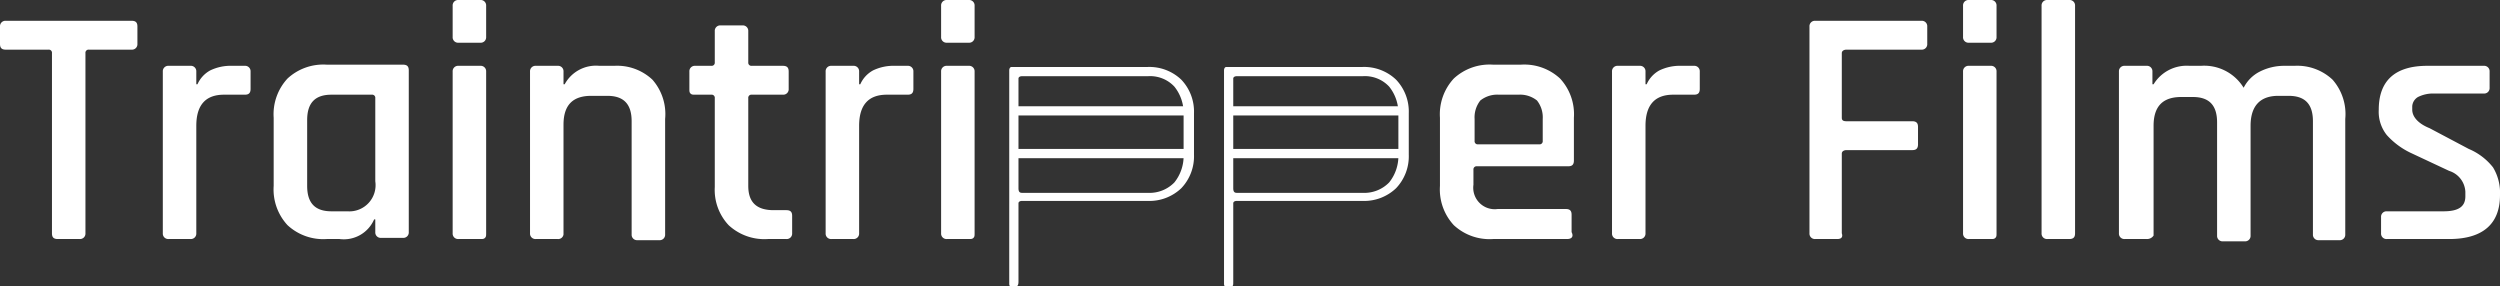 <svg id="Layer_1" data-name="Layer 1" xmlns="http://www.w3.org/2000/svg" width="216.5" height="24.8" viewBox="0 0 216.5 24.8">
  <rect x="0" y="0" width="216.5" height="24.8" fill="#333333" stroke="none"/>
  <g>
    <g>
      <path d="M7.1,20.8H5.2c-.4,0-.5-.2-.5-.5V4.7a.27.27,0,0,0-.3-.3H.7c-.4,0-.5-.2-.5-.5V2.4a.47.47,0,0,1,.5-.5H11.6c.4,0,.5.2.5.5V3.9a.47.47,0,0,1-.5.5H7.9a.27.27,0,0,0-.3.3V20.3A.47.47,0,0,1,7.1,20.8Z" transform="translate(-0.2 -0.1)" style="fill: #fff"/>
      <path d="M16.7,20.8H14.8a.47.47,0,0,1-.5-.5V6.3a.47.47,0,0,1,.5-.5h1.9a.47.47,0,0,1,.5.5V7.4h.1a2.54,2.54,0,0,1,1.1-1.2,4.06,4.06,0,0,1,1.9-.4h1.1a.47.47,0,0,1,.5.5V7.8c0,.4-.2.5-.5.5H19.6q-2.4,0-2.4,2.7v9.3A.47.47,0,0,1,16.7,20.8Z" transform="translate(-0.2 -0.1)" style="fill: #fff"/>
      <path d="M29.6,20.8H28.5a4.55,4.55,0,0,1-3.4-1.2,4.55,4.55,0,0,1-1.2-3.4V10.3a4.55,4.55,0,0,1,1.2-3.4,4.55,4.55,0,0,1,3.4-1.2h6.6c.4,0,.5.2.5.5v14a.47.47,0,0,1-.5.5H33.2a.47.47,0,0,1-.5-.5V19.1h-.1A2.86,2.86,0,0,1,29.6,20.8Zm3.1-5V8.6a.27.27,0,0,0-.3-.3H28.9c-1.4,0-2.1.7-2.1,2.2v5.7c0,1.5.7,2.2,2.1,2.2h1.4A2.27,2.27,0,0,0,32.7,15.8Z" transform="translate(-0.2 -0.1)" style="fill: #fff"/>
      <path d="M39.4,3.3V.6a.47.47,0,0,1,.5-.5h1.9a.47.47,0,0,1,.5.5V3.3a.47.47,0,0,1-.5.5H39.9A.47.47,0,0,1,39.4,3.3Zm0,17V6.3a.47.47,0,0,1,.5-.5h1.9a.47.47,0,0,1,.5.5v14c0,.2,0,.3-.1.4s-.2.1-.4.1H39.9A.47.47,0,0,1,39.4,20.3Z" transform="translate(-0.2 -0.1)" style="fill: #fff"/>
      <path d="M48.5,20.8H46.6a.47.47,0,0,1-.5-.5V6.3a.47.47,0,0,1,.5-.5h1.9a.47.47,0,0,1,.5.5V7.4h.1a3.08,3.08,0,0,1,3-1.6h1.3A4.46,4.46,0,0,1,56.7,7a4.51,4.51,0,0,1,1.1,3.4v10a.47.47,0,0,1-.5.5H55.4a.47.47,0,0,1-.5-.5V10.6c0-1.5-.7-2.2-2.1-2.2H51.4c-1.6,0-2.4.8-2.4,2.5v9.5A.46.46,0,0,1,48.5,20.8Z" transform="translate(-0.2 -0.1)" style="fill: #fff"/>
      <path d="M61.8,8.3H60.4c-.2,0-.3,0-.4-.1s-.1-.2-.1-.4V6.3a.47.47,0,0,1,.5-.5h1.4a.27.27,0,0,0,.3-.3V2.8a.47.47,0,0,1,.5-.5h1.9a.47.47,0,0,1,.5.5V5.5a.27.27,0,0,0,.3.3H68c.4,0,.5.2.5.5V7.8a.47.47,0,0,1-.5.5H65.3a.27.27,0,0,0-.3.3v7.6c0,1.4.7,2.1,2.2,2.1h1.1c.4,0,.5.2.5.5v1.5a.47.47,0,0,1-.5.5H66.7a4.55,4.55,0,0,1-3.4-1.2,4.46,4.46,0,0,1-1.2-3.3V8.6A.27.27,0,0,0,61.8,8.3Z" transform="translate(-0.2 -0.1)" style="fill: #fff"/>
      <path d="M74.1,20.8H72.2a.47.47,0,0,1-.5-.5V6.3a.47.47,0,0,1,.5-.5h1.9a.47.47,0,0,1,.5.5V7.4h.1a2.54,2.54,0,0,1,1.1-1.2,4.06,4.06,0,0,1,1.9-.4h1.1a.47.47,0,0,1,.5.5V7.8c0,.4-.2.5-.5.5H77q-2.4,0-2.4,2.7v9.3A.47.47,0,0,1,74.1,20.8Z" transform="translate(-0.2 -0.1)" style="fill: #fff"/>
      <path d="M81.7,3.3V.6a.47.47,0,0,1,.5-.5h1.9a.47.47,0,0,1,.5.5V3.3a.47.47,0,0,1-.5.5H82.2A.47.47,0,0,1,81.7,3.3Zm0,17V6.3a.47.47,0,0,1,.5-.5h1.9a.47.47,0,0,1,.5.5v14c0,.2,0,.3-.1.4s-.2.1-.4.1H82.2A.47.47,0,0,1,81.7,20.3Z" transform="translate(-0.2 -0.1)" style="fill: #fff"/>
      <path d="M135.9,20.8h-6.4a4.55,4.55,0,0,1-3.4-1.2,4.55,4.55,0,0,1-1.2-3.4V10.3a4.55,4.55,0,0,1,1.2-3.4,4.55,4.55,0,0,1,3.4-1.2h2.4a4.55,4.55,0,0,1,3.4,1.2,4.55,4.55,0,0,1,1.2,3.4V14c0,.4-.2.5-.5.5h-7.9a.27.27,0,0,0-.3.3v1.3a1.86,1.86,0,0,0,2.1,2.1h5.9c.4,0,.5.2.5.5v1.5C136.5,20.6,136.3,20.8,135.9,20.8Zm-7.7-8.2h5.3a.27.27,0,0,0,.3-.3V10.4a2.35,2.35,0,0,0-.5-1.6,2.35,2.35,0,0,0-1.6-.5H130a2.35,2.35,0,0,0-1.6.5,2.35,2.35,0,0,0-.5,1.6v1.9A.27.27,0,0,0,128.2,12.6Z" transform="translate(-0.2 -0.1)" style="fill: #fff"/>
      <path d="M142.2,20.8h-1.9a.47.47,0,0,1-.5-.5V6.3a.47.47,0,0,1,.5-.5h1.9a.47.47,0,0,1,.5.5V7.4h.1a2.54,2.54,0,0,1,1.1-1.2,4.06,4.06,0,0,1,1.9-.4h1.1a.47.47,0,0,1,.5.5V7.8c0,.4-.2.5-.5.5h-1.8q-2.4,0-2.4,2.7v9.3A.47.47,0,0,1,142.2,20.8Z" transform="translate(-0.2 -0.1)" style="fill: #fff"/>
      <path d="M159.3,20.8h-1.9a.47.47,0,0,1-.5-.5V2.4a.47.47,0,0,1,.5-.5h9.2a.47.47,0,0,1,.5.5V3.9a.47.47,0,0,1-.5.5h-6.5c-.2,0-.4.1-.4.3v5.6c0,.2.1.3.4.3h5.7c.4,0,.5.2.5.5v1.5c0,.4-.2.5-.5.5h-5.7c-.2,0-.4.1-.4.3v6.9C159.8,20.6,159.7,20.8,159.3,20.8Z" transform="translate(-0.2 -0.1)" style="fill: #fff"/>
      <path d="M170.2,3.3V.6a.47.47,0,0,1,.5-.5h1.9a.47.47,0,0,1,.5.5V3.3a.47.47,0,0,1-.5.5h-1.9A.47.47,0,0,1,170.2,3.3Zm0,17V6.3a.47.47,0,0,1,.5-.5h1.9a.47.47,0,0,1,.5.5v14c0,.2,0,.3-.1.4s-.2.1-.4.1h-1.9A.47.47,0,0,1,170.2,20.3Z" transform="translate(-0.2 -0.1)" style="fill: #fff"/>
      <path d="M179.4,20.8h-1.9a.47.47,0,0,1-.5-.5V.6a.47.47,0,0,1,.5-.5h1.9a.47.47,0,0,1,.5.5V20.3C179.9,20.6,179.8,20.8,179.4,20.8Z" transform="translate(-0.2 -0.1)" style="fill: #fff"/>
      <path d="M186.1,20.8h-1.9a.47.47,0,0,1-.5-.5V6.3a.47.47,0,0,1,.5-.5h1.9a.47.47,0,0,1,.5.5V7.4h.1a3.35,3.35,0,0,1,3.1-1.6h1a4,4,0,0,1,3.7,1.9,3.16,3.16,0,0,1,1.4-1.4,4.65,4.65,0,0,1,2.1-.5h.9A4.46,4.46,0,0,1,202.2,7a4.51,4.51,0,0,1,1.1,3.4v10a.47.47,0,0,1-.5.5H201a.47.47,0,0,1-.5-.5V10.6c0-1.5-.7-2.2-2.1-2.2h-.9c-1.6,0-2.4.9-2.4,2.6v9.5a.47.47,0,0,1-.5.5h-1.9a.47.47,0,0,1-.5-.5V10.7c0-1.5-.7-2.2-2.1-2.2h-1c-1.6,0-2.4.8-2.4,2.5v9.5A.68.68,0,0,1,186.1,20.8Z" transform="translate(-0.2 -0.1)" style="fill: #fff"/>
      <path d="M212.3,20.8h-5.4a.47.47,0,0,1-.5-.5V18.9a.47.47,0,0,1,.5-.5h4.9c1.3,0,1.9-.4,1.9-1.3v-.4a2,2,0,0,0-1.4-1.8l-3.2-1.5a6.59,6.59,0,0,1-2.2-1.6,3.23,3.23,0,0,1-.7-2.2c0-2.5,1.4-3.8,4.2-3.8h4.9a.47.47,0,0,1,.5.5V7.7a.47.47,0,0,1-.5.5H211a2.9,2.9,0,0,0-1.4.3,1,1,0,0,0-.5.8v.3c0,.6.5,1.2,1.5,1.6L214,13a5.25,5.25,0,0,1,2.1,1.6,4.27,4.27,0,0,1,.6,2.4C216.7,19.5,215.2,20.8,212.3,20.8Z" transform="translate(-0.2 -0.1)" style="fill: #fff"/>
    </g>
    <g>
      <path d="M88.2,24.9h-.4c-.2,0-.2-.1-.2-.3V6.2c0-.2.1-.3.2-.3H99.6A4,4,0,0,1,102.5,7a4,4,0,0,1,1.1,2.9v3.6a4,4,0,0,1-1.1,2.9,4,4,0,0,1-2.9,1.1H88.7c-.2,0-.3.1-.3.2v6.8C88.4,24.8,88.3,24.9,88.2,24.9Zm.5-8.1H99.6a3,3,0,0,0,2.3-.9,3.65,3.65,0,0,0,.8-2.4V10a3.65,3.65,0,0,0-.8-2.4,2.87,2.87,0,0,0-2.3-.9H88.7c-.2,0-.3.1-.3.2v9.5C88.4,16.7,88.5,16.8,88.7,16.8Z" transform="translate(-0.2 -0.1)" style="fill: #fff"/>
      <path d="M88,9.3h15a.22.22,0,0,1,.2.2v.4c0,.2-.1.2-.2.2H88a.22.22,0,0,1-.2-.2V9.5C87.8,9.3,87.9,9.3,88,9.3Z" transform="translate(-0.2 -0.1)" style="fill: #fff"/>
      <path d="M88,13h15a.22.22,0,0,1,.2.2v.4c0,.2-.1.2-.2.2H88a.22.22,0,0,1-.2-.2v-.4A.22.22,0,0,1,88,13Z" transform="translate(-0.2 -0.1)" style="fill: #fff"/>
    </g>
    <g>
      <path d="M106.8,24.9h-.4c-.2,0-.2-.1-.2-.3V6.2c0-.2.1-.3.2-.3h11.8A4,4,0,0,1,121.1,7a4,4,0,0,1,1.1,2.9v3.6a4,4,0,0,1-1.1,2.9,4,4,0,0,1-2.9,1.1H107.3c-.2,0-.3.1-.3.2v6.8C107,24.8,107,24.9,106.8,24.9Zm.5-8.1h10.9a3,3,0,0,0,2.3-.9,3.65,3.65,0,0,0,.8-2.4V10a3.65,3.65,0,0,0-.8-2.4,2.87,2.87,0,0,0-2.3-.9H107.3c-.2,0-.3.1-.3.2v9.5C107,16.7,107.1,16.8,107.3,16.8Z" transform="translate(-0.2 -0.1)" style="fill: #fff"/>
      <path d="M107,9.3h14.8a.22.22,0,0,1,.2.2v.4c0,.2-.1.2-.2.2H107a.22.22,0,0,1-.2-.2V9.5C106.7,9.3,106.8,9.3,107,9.3Z" transform="translate(-0.2 -0.1)" style="fill: #fff"/>
      <path d="M107,13h14.9a.22.22,0,0,1,.2.2v.4c0,.2-.1.2-.2.2H107a.22.22,0,0,1-.2-.2v-.4C106.7,13.1,106.8,13,107,13Z" transform="translate(-0.2 -0.1)" style="fill: #fff"/>
    </g>
  </g>
</svg>
